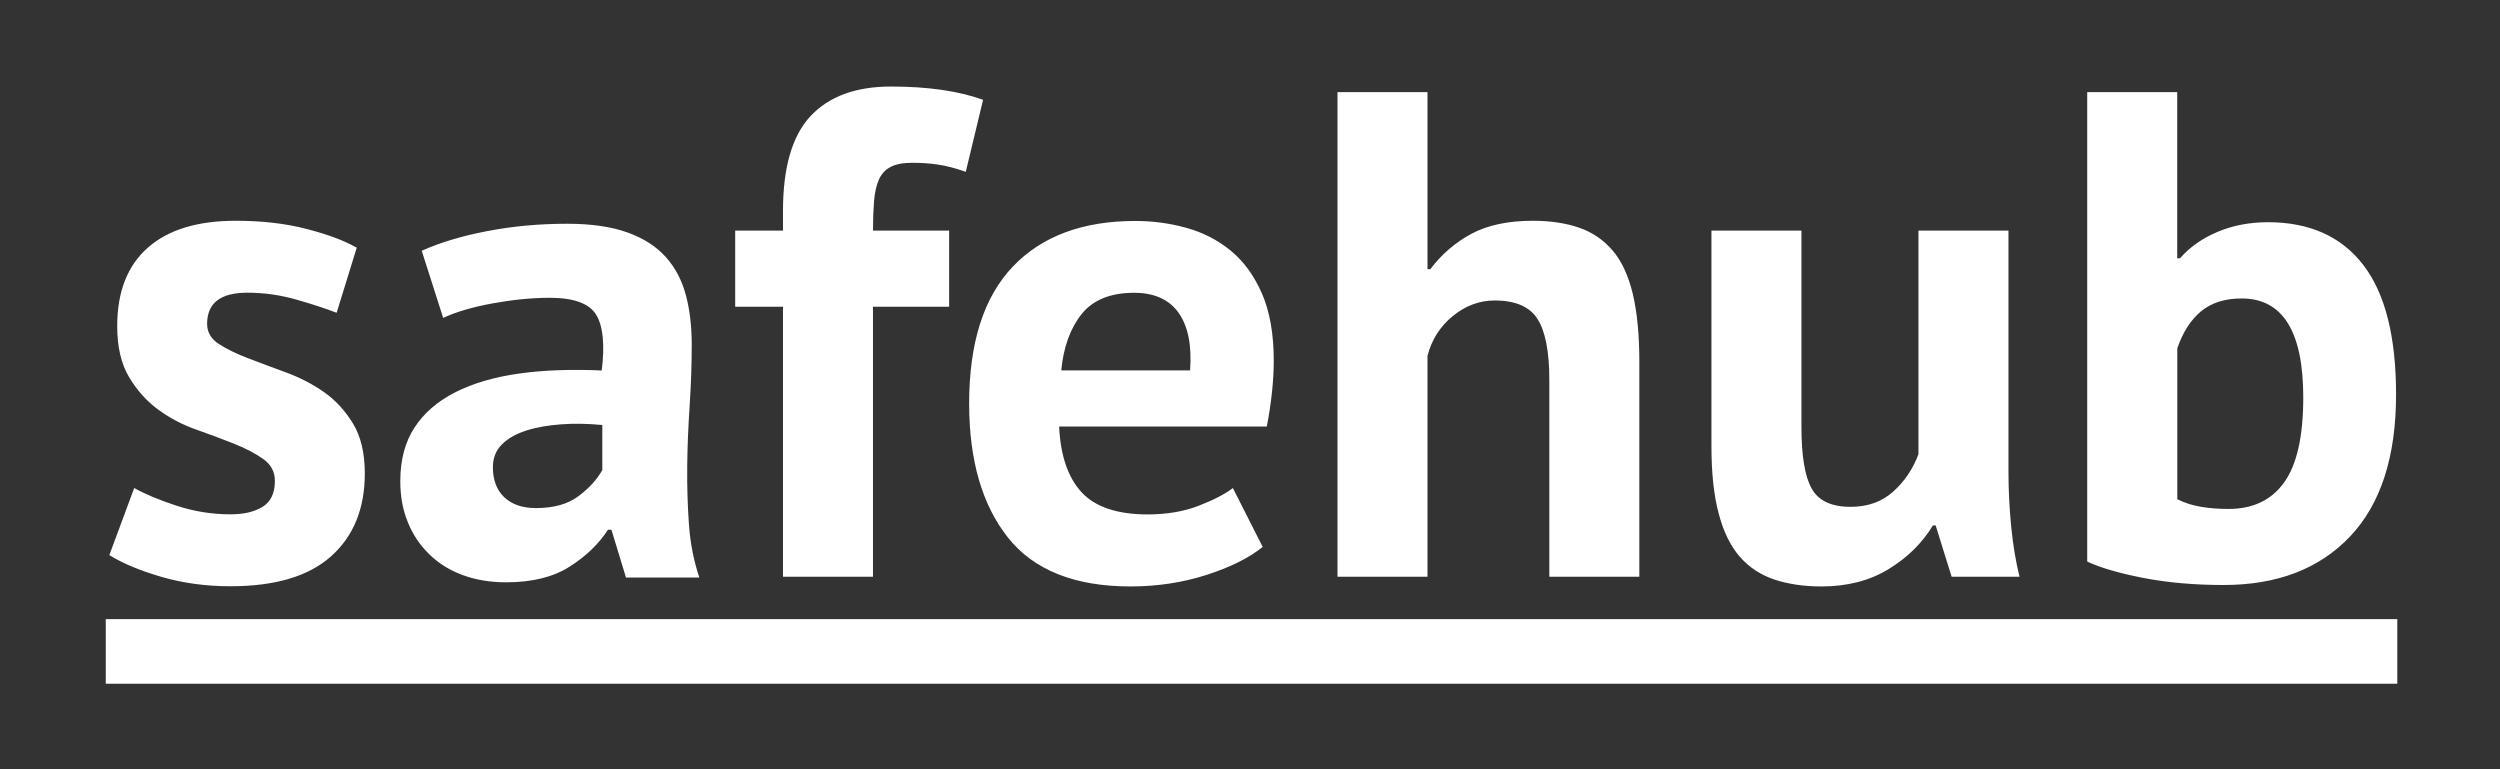<?xml version="1.0" encoding="UTF-8"?> <svg xmlns="http://www.w3.org/2000/svg" width="260" height="80" viewBox="0 0 260 80" fill="none"><rect x="0" y="0" width="260" height="80" fill="#333333" stroke="none"/> <path d="M11 64.39V71.11H249.32V64.39H11ZM27.32 52.7C26.48 53.23 25.36 53.49 23.97 53.49C22.05 53.49 20.18 53.19 18.35 52.59C16.53 51.99 15.06 51.38 13.96 50.75L11.37 57.73C12.76 58.59 14.57 59.35 16.81 60C19.05 60.65 21.43 60.97 23.97 60.97C28.63 60.97 32.12 59.93 34.45 57.84C36.78 55.75 37.94 52.88 37.94 49.24C37.94 47.13 37.53 45.4 36.72 44.06C35.9 42.72 34.9 41.62 33.7 40.78C32.5 39.94 31.18 39.26 29.74 38.73C28.3 38.2 26.98 37.71 25.78 37.25C24.58 36.79 23.57 36.3 22.76 35.77C21.94 35.24 21.54 34.55 21.54 33.68C21.54 31.52 22.93 30.44 25.72 30.44C27.45 30.44 29.15 30.68 30.83 31.16C32.51 31.64 33.9 32.1 35.01 32.53L37.1 25.76C35.85 25.04 34.12 24.39 31.92 23.82C29.71 23.24 27.24 22.96 24.5 22.96C20.52 22.96 17.47 23.9 15.36 25.77C13.25 27.64 12.19 30.35 12.19 33.91C12.19 36.07 12.6 37.83 13.41 39.2C14.23 40.57 15.23 41.7 16.43 42.58C17.63 43.47 18.95 44.16 20.39 44.67C21.83 45.18 23.15 45.67 24.35 46.15C25.55 46.63 26.56 47.16 27.37 47.73C28.19 48.31 28.59 49.07 28.59 50.03C28.58 51.29 28.16 52.18 27.32 52.7ZM44.64 57.64C45.6 58.58 46.75 59.3 48.1 59.8C49.44 60.3 50.96 60.56 52.64 60.56C55.33 60.56 57.52 60.02 59.23 58.94C60.93 57.86 62.27 56.58 63.23 55.09H63.59L65.1 60.06H72.73C72.15 58.33 71.79 56.5 71.65 54.55C71.51 52.61 71.45 50.6 71.47 48.54C71.49 46.48 71.58 44.38 71.72 42.24C71.86 40.1 71.94 37.98 71.94 35.87C71.94 33.95 71.74 32.22 71.33 30.69C70.92 29.15 70.23 27.83 69.24 26.73C68.26 25.63 66.92 24.77 65.24 24.17C63.56 23.57 61.47 23.27 58.98 23.27C56.1 23.27 53.34 23.52 50.7 24.03C48.06 24.53 45.78 25.22 43.86 26.08L46.09 33.06C47.43 32.44 49.15 31.93 51.24 31.55C53.33 31.17 55.31 30.97 57.18 30.97C59.68 30.97 61.28 31.56 62 32.73C62.72 33.91 62.91 35.84 62.58 38.53C59.41 38.39 56.54 38.49 53.98 38.85C51.41 39.21 49.2 39.86 47.36 40.79C45.51 41.73 44.1 42.95 43.11 44.46C42.13 45.97 41.63 47.83 41.63 50.04C41.63 51.62 41.89 53.05 42.42 54.32C42.93 55.6 43.68 56.7 44.64 57.64ZM52.2 46.22C52.82 45.6 53.66 45.12 54.72 44.78C55.78 44.44 56.99 44.23 58.36 44.13C59.73 44.03 61.16 44.06 62.64 44.2V48.88C62.11 49.84 61.3 50.74 60.19 51.58C59.09 52.42 57.6 52.84 55.73 52.84C54.34 52.84 53.25 52.47 52.45 51.72C51.66 50.98 51.26 49.93 51.26 48.59C51.26 47.64 51.57 46.85 52.2 46.22ZM81.43 59.98H90.79V31.9H98.71V23.98H90.79C90.79 22.83 90.83 21.81 90.9 20.92C90.97 20.03 91.14 19.29 91.4 18.69C91.66 18.09 92.07 17.65 92.62 17.36C93.17 17.07 93.93 16.93 94.89 16.93C95.8 16.93 96.68 16.99 97.52 17.11C98.36 17.23 99.33 17.48 100.44 17.87L102.24 10.38C99.69 9.46 96.5 9 92.66 9C89.01 9 86.23 10.02 84.31 12.06C82.39 14.1 81.43 17.4 81.43 21.96V23.98H76.46V31.9H81.43V59.98ZM104.83 55.91C107.52 59.29 111.77 60.99 117.57 60.99C120.35 60.99 122.98 60.59 125.45 59.8C127.92 59.01 129.88 58.04 131.32 56.88L128.22 50.76C127.4 51.38 126.22 52 124.66 52.6C123.1 53.2 121.34 53.5 119.37 53.5C116.2 53.5 113.91 52.73 112.49 51.2C111.07 49.66 110.29 47.38 110.15 44.36H131.75C131.99 43.11 132.17 41.91 132.29 40.76C132.41 39.61 132.47 38.53 132.47 37.52C132.47 34.74 132.06 32.41 131.25 30.54C130.43 28.67 129.35 27.18 128.01 26.08C126.67 24.98 125.13 24.18 123.4 23.7C121.67 23.22 119.9 22.98 118.07 22.98C112.6 22.98 108.35 24.56 105.33 27.73C102.31 30.9 100.79 35.65 100.79 41.99C100.8 47.88 102.14 52.52 104.83 55.91ZM112.5 32.65C113.68 31.19 115.49 30.45 117.94 30.45C120.05 30.45 121.6 31.15 122.58 32.54C123.56 33.93 123.96 35.92 123.77 38.52H110.37C110.61 36.07 111.32 34.12 112.5 32.65ZM148.46 37.01C148.89 35.33 149.77 33.95 151.09 32.87C152.41 31.79 153.86 31.25 155.45 31.25C157.61 31.25 159.1 31.9 159.91 33.19C160.73 34.49 161.13 36.6 161.13 39.53V59.98H170.49V37.58C170.49 34.8 170.26 32.46 169.81 30.56C169.35 28.66 168.66 27.16 167.72 26.06C166.78 24.96 165.62 24.16 164.23 23.68C162.84 23.2 161.23 22.96 159.41 22.96C156.82 22.96 154.68 23.42 153 24.33C151.32 25.24 149.9 26.47 148.75 28H148.46V9.58H139.1V59.98H148.46V37.01V37.01ZM180.93 57.89C181.89 58.99 183.09 59.79 184.53 60.27C185.97 60.75 187.6 60.99 189.43 60.99C192.12 60.99 194.45 60.39 196.41 59.19C198.38 57.99 199.91 56.48 201.02 54.65H201.31L202.97 59.98H210.03C209.65 58.44 209.36 56.73 209.17 54.83C208.98 52.93 208.88 51 208.88 49.03V23.98H199.52V47.24C198.94 48.78 198.07 50.07 196.89 51.13C195.71 52.19 194.24 52.71 192.46 52.71C190.44 52.71 189.09 52.06 188.39 50.77C187.69 49.47 187.35 47.36 187.35 44.43V23.98H177.99V46.37C177.99 49.2 178.24 51.55 178.75 53.43C179.24 55.3 179.97 56.78 180.93 57.89ZM231.26 60.84C236.83 60.84 241.21 59.16 244.4 55.8C247.59 52.44 249.19 47.52 249.19 41.04C249.19 34.99 248.05 30.49 245.77 27.54C243.49 24.59 240.19 23.11 235.87 23.11C233.95 23.11 232.2 23.45 230.61 24.12C229.03 24.79 227.73 25.7 226.72 26.86H226.43V9.58H217.07V58.4C218.37 59.02 220.29 59.59 222.83 60.09C225.38 60.59 228.19 60.84 231.26 60.84ZM226.44 36.22C227.02 34.54 227.84 33.26 228.92 32.37C230 31.48 231.4 31.04 233.13 31.04C237.4 31.04 239.54 34.47 239.54 41.34C239.54 45.37 238.88 48.31 237.56 50.16C236.24 52.01 234.31 52.93 231.76 52.93C230.75 52.93 229.8 52.86 228.92 52.71C228.03 52.57 227.2 52.3 226.44 51.92V36.22Z" fill="white"></path> </svg> 